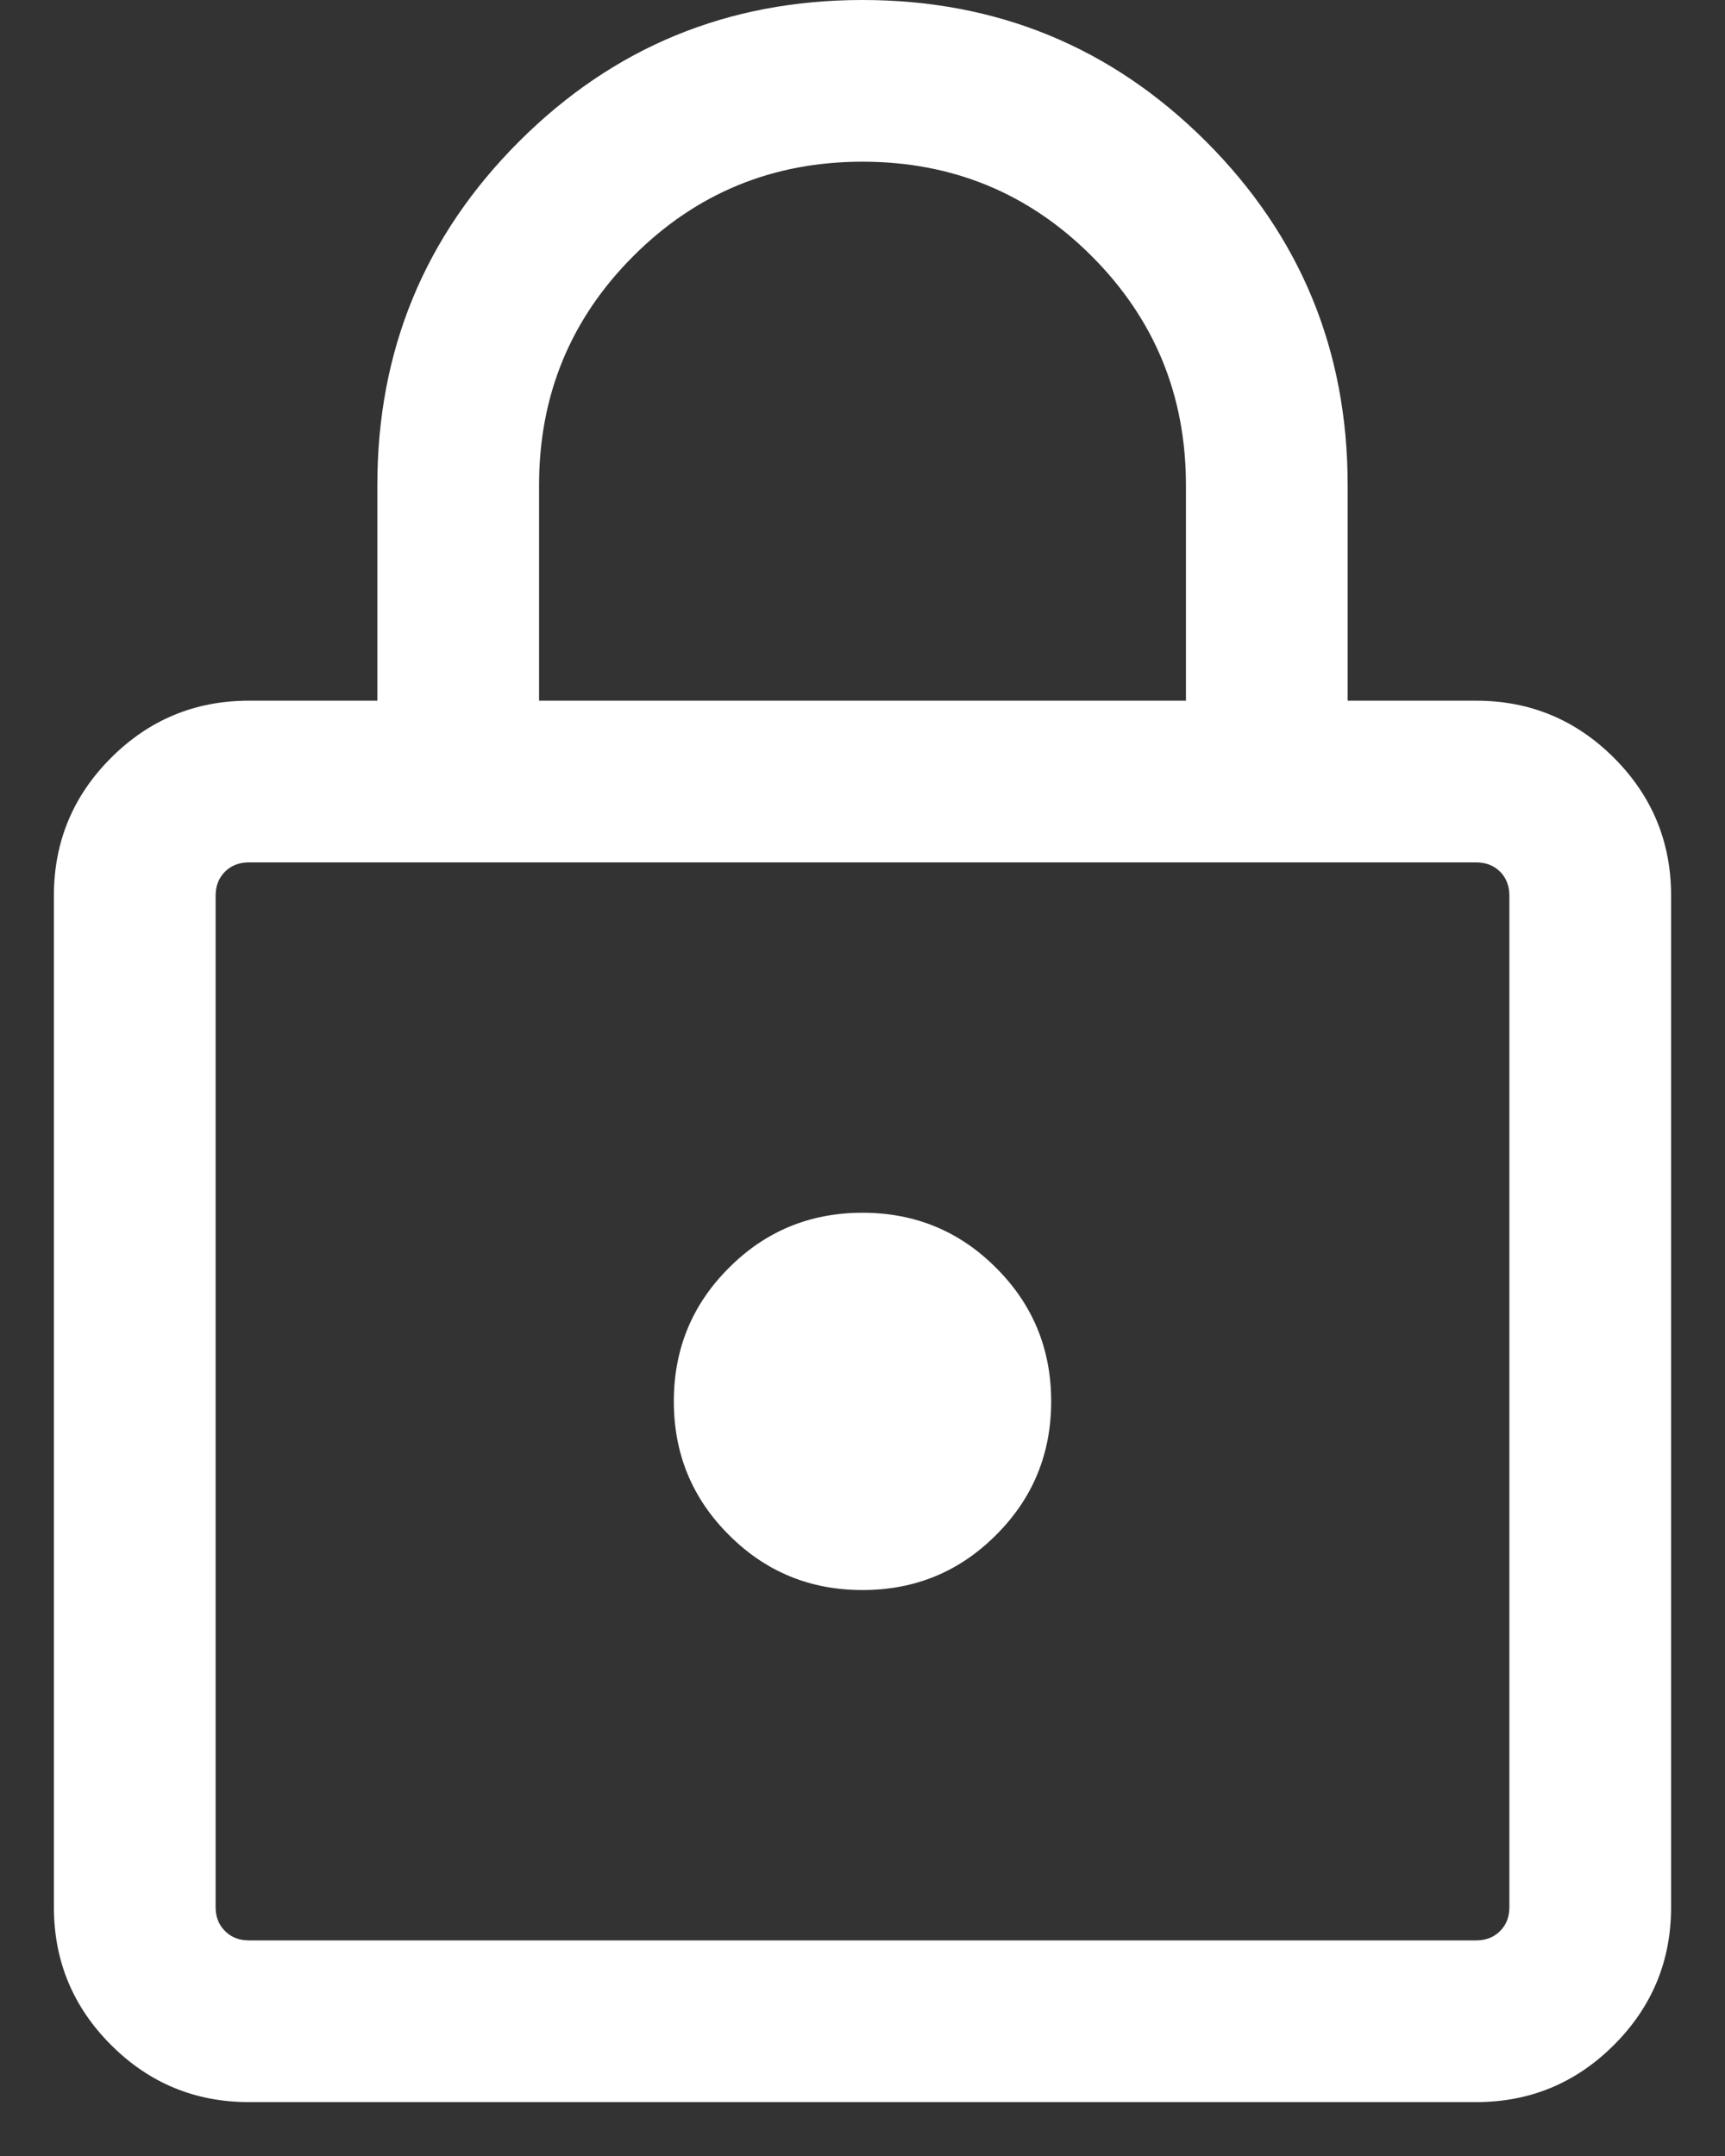 <svg width="16" height="20" viewBox="0 0 16 20" fill="none" xmlns="http://www.w3.org/2000/svg">
<rect x="0" y="0" width="16" height="20" fill="#333333" stroke="none"/>
<path d="M2.308 19.5C1.809 19.5 1.383 19.323 1.03 18.97C0.677 18.617 0.5 18.191 0.5 17.692V8.308C0.5 7.809 0.677 7.383 1.03 7.03C1.383 6.677 1.809 6.5 2.308 6.5H3.5V4.5C3.5 3.251 3.938 2.189 4.814 1.313C5.689 0.438 6.751 0 8 0C9.249 0 10.311 0.438 11.187 1.313C12.062 2.189 12.5 3.251 12.5 4.5V6.5H13.692C14.191 6.5 14.617 6.677 14.97 7.03C15.323 7.383 15.5 7.809 15.5 8.308V17.692C15.5 18.191 15.323 18.617 14.97 18.97C14.617 19.323 14.191 19.5 13.692 19.5H2.308ZM2.308 18H13.692C13.782 18 13.856 17.971 13.914 17.913C13.971 17.856 14 17.782 14 17.692V8.308C14 8.218 13.971 8.144 13.914 8.086C13.856 8.029 13.782 8 13.692 8H2.308C2.218 8 2.144 8.029 2.087 8.086C2.029 8.144 2 8.218 2 8.308V17.692C2 17.782 2.029 17.856 2.087 17.913C2.144 17.971 2.218 18 2.308 18ZM8 14.75C8.486 14.75 8.899 14.58 9.239 14.239C9.58 13.899 9.75 13.486 9.75 13C9.75 12.514 9.58 12.101 9.239 11.761C8.899 11.42 8.486 11.25 8 11.25C7.514 11.25 7.101 11.42 6.761 11.761C6.42 12.101 6.25 12.514 6.25 13C6.25 13.486 6.42 13.899 6.761 14.239C7.101 14.58 7.514 14.75 8 14.75ZM5 6.5H11V4.5C11 3.667 10.708 2.958 10.125 2.375C9.542 1.792 8.833 1.5 8 1.5C7.167 1.5 6.458 1.792 5.875 2.375C5.292 2.958 5 3.667 5 4.5V6.5Z" fill="white"/>
</svg>

